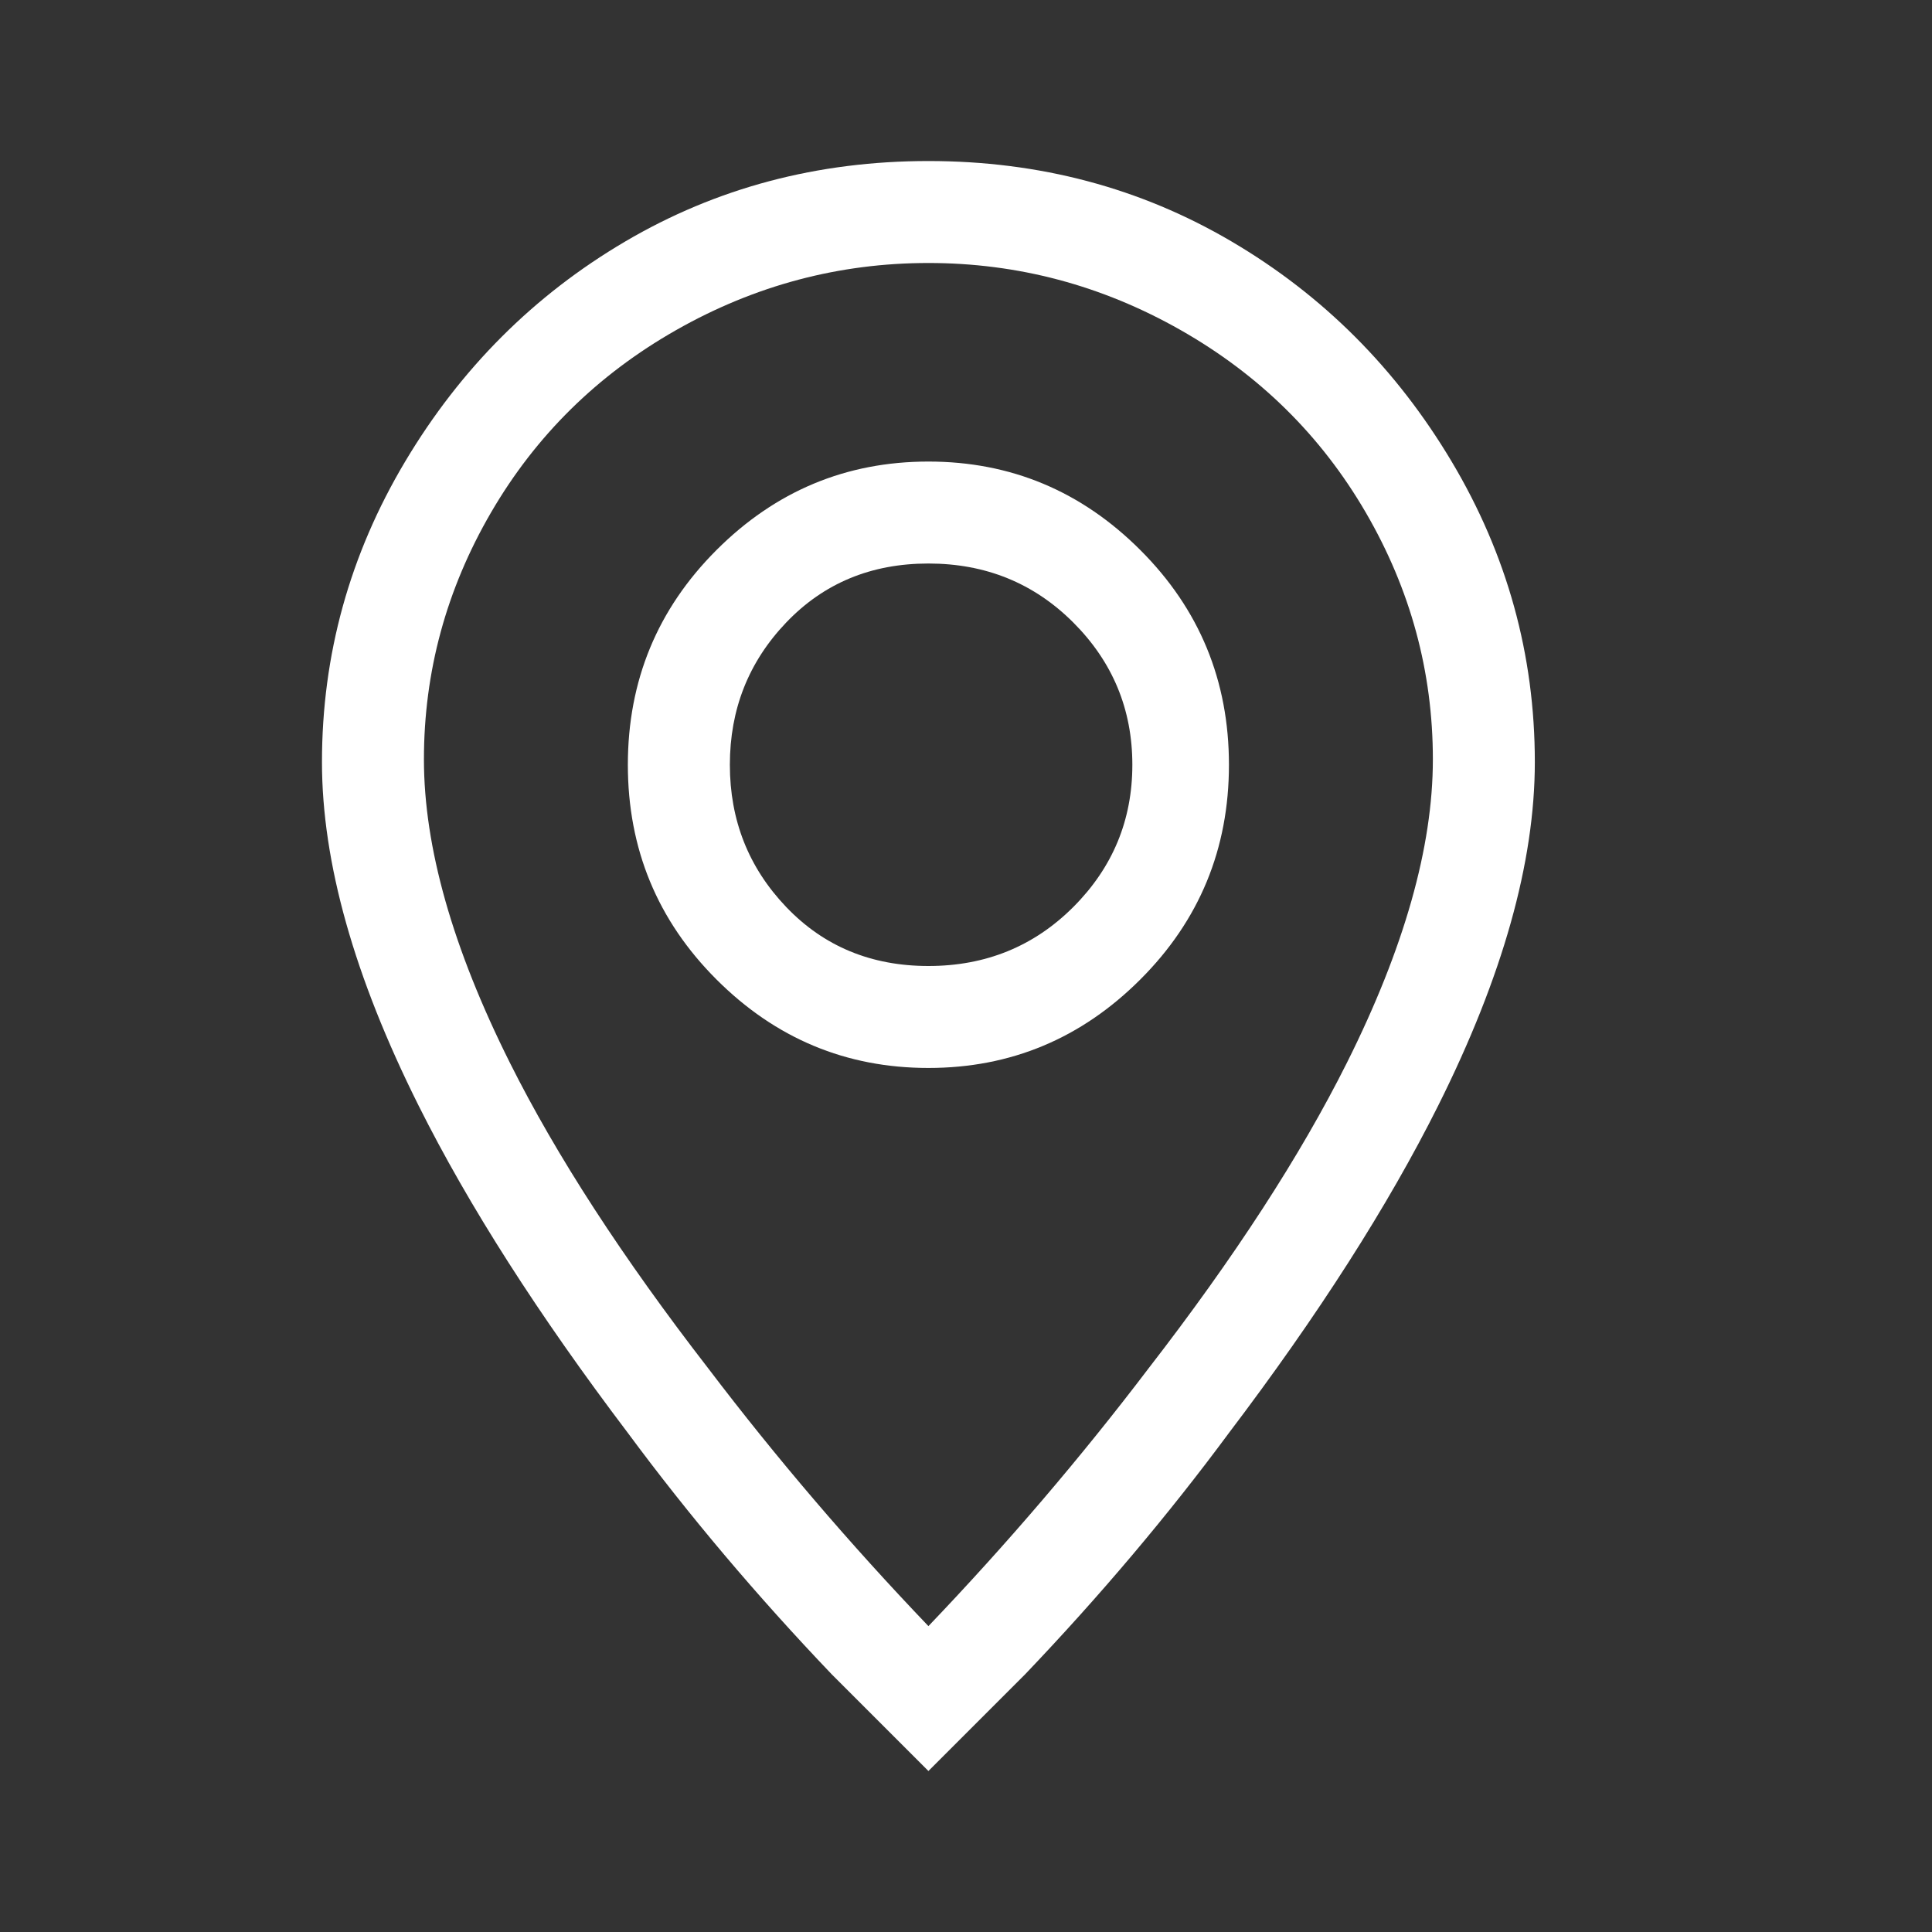 <svg xmlns="http://www.w3.org/2000/svg" width="40" height="40" viewBox="0 0 40 40" fill="none"><rect x="0" y="0" width="40" height="40" fill="#333333" stroke="none"/><path d="M27.888 22C26.925 23.926 25.555 26.037 23.777 28.334C22.37 30.186 20.851 31.963 19.222 33.667C17.592 31.963 16.073 30.186 14.666 28.334C12.888 26.037 11.518 23.926 10.555 22C9.37 19.63 8.777 17.537 8.777 15.723C8.777 13.908 9.24 12.204 10.166 10.611C11.092 9.019 12.37 7.76 13.999 6.834C15.629 5.908 17.37 5.445 19.222 5.445C21.073 5.445 22.814 5.908 24.444 6.834C26.073 7.76 27.351 9.019 28.277 10.611C29.203 12.204 29.666 13.908 29.666 15.723C29.666 17.537 29.073 19.63 27.888 22ZM19.222 36.667C19.888 36 20.555 35.334 21.222 34.667C22.777 33.037 24.184 31.371 25.444 29.667C27.296 27.223 28.74 24.963 29.777 22.889C31.11 20.223 31.777 17.852 31.777 15.778C31.777 13.556 31.203 11.482 30.055 9.556C28.907 7.63 27.388 6.111 25.499 5C23.61 3.889 21.518 3.334 19.222 3.334C16.925 3.334 14.833 3.889 12.944 5C11.055 6.111 9.536 7.63 8.388 9.556C7.24 11.482 6.666 13.556 6.666 15.778C6.666 17.852 7.333 20.223 8.666 22.889C9.703 24.963 11.148 27.223 12.999 29.667C14.259 31.371 15.666 33.037 17.222 34.667L19.222 36.667ZM19.222 20C18.036 20 17.055 19.593 16.277 18.778C15.499 17.963 15.111 16.982 15.111 15.834C15.111 14.685 15.499 13.704 16.277 12.889C17.055 12.074 18.036 11.667 19.222 11.667C20.407 11.667 21.407 12.074 22.222 12.889C23.036 13.704 23.444 14.685 23.444 15.834C23.444 16.982 23.036 17.963 22.222 18.778C21.407 19.593 20.407 20 19.222 20ZM19.222 22.111C20.925 22.111 22.388 21.5 23.61 20.278C24.833 19.056 25.444 17.574 25.444 15.834C25.444 14.093 24.833 12.611 23.61 11.389C22.388 10.167 20.925 9.556 19.222 9.556C17.518 9.556 16.055 10.167 14.833 11.389C13.611 12.611 12.999 14.093 12.999 15.834C12.999 17.574 13.611 19.056 14.833 20.278C16.055 21.5 17.518 22.111 19.222 22.111Z" fill="white"></path></svg>